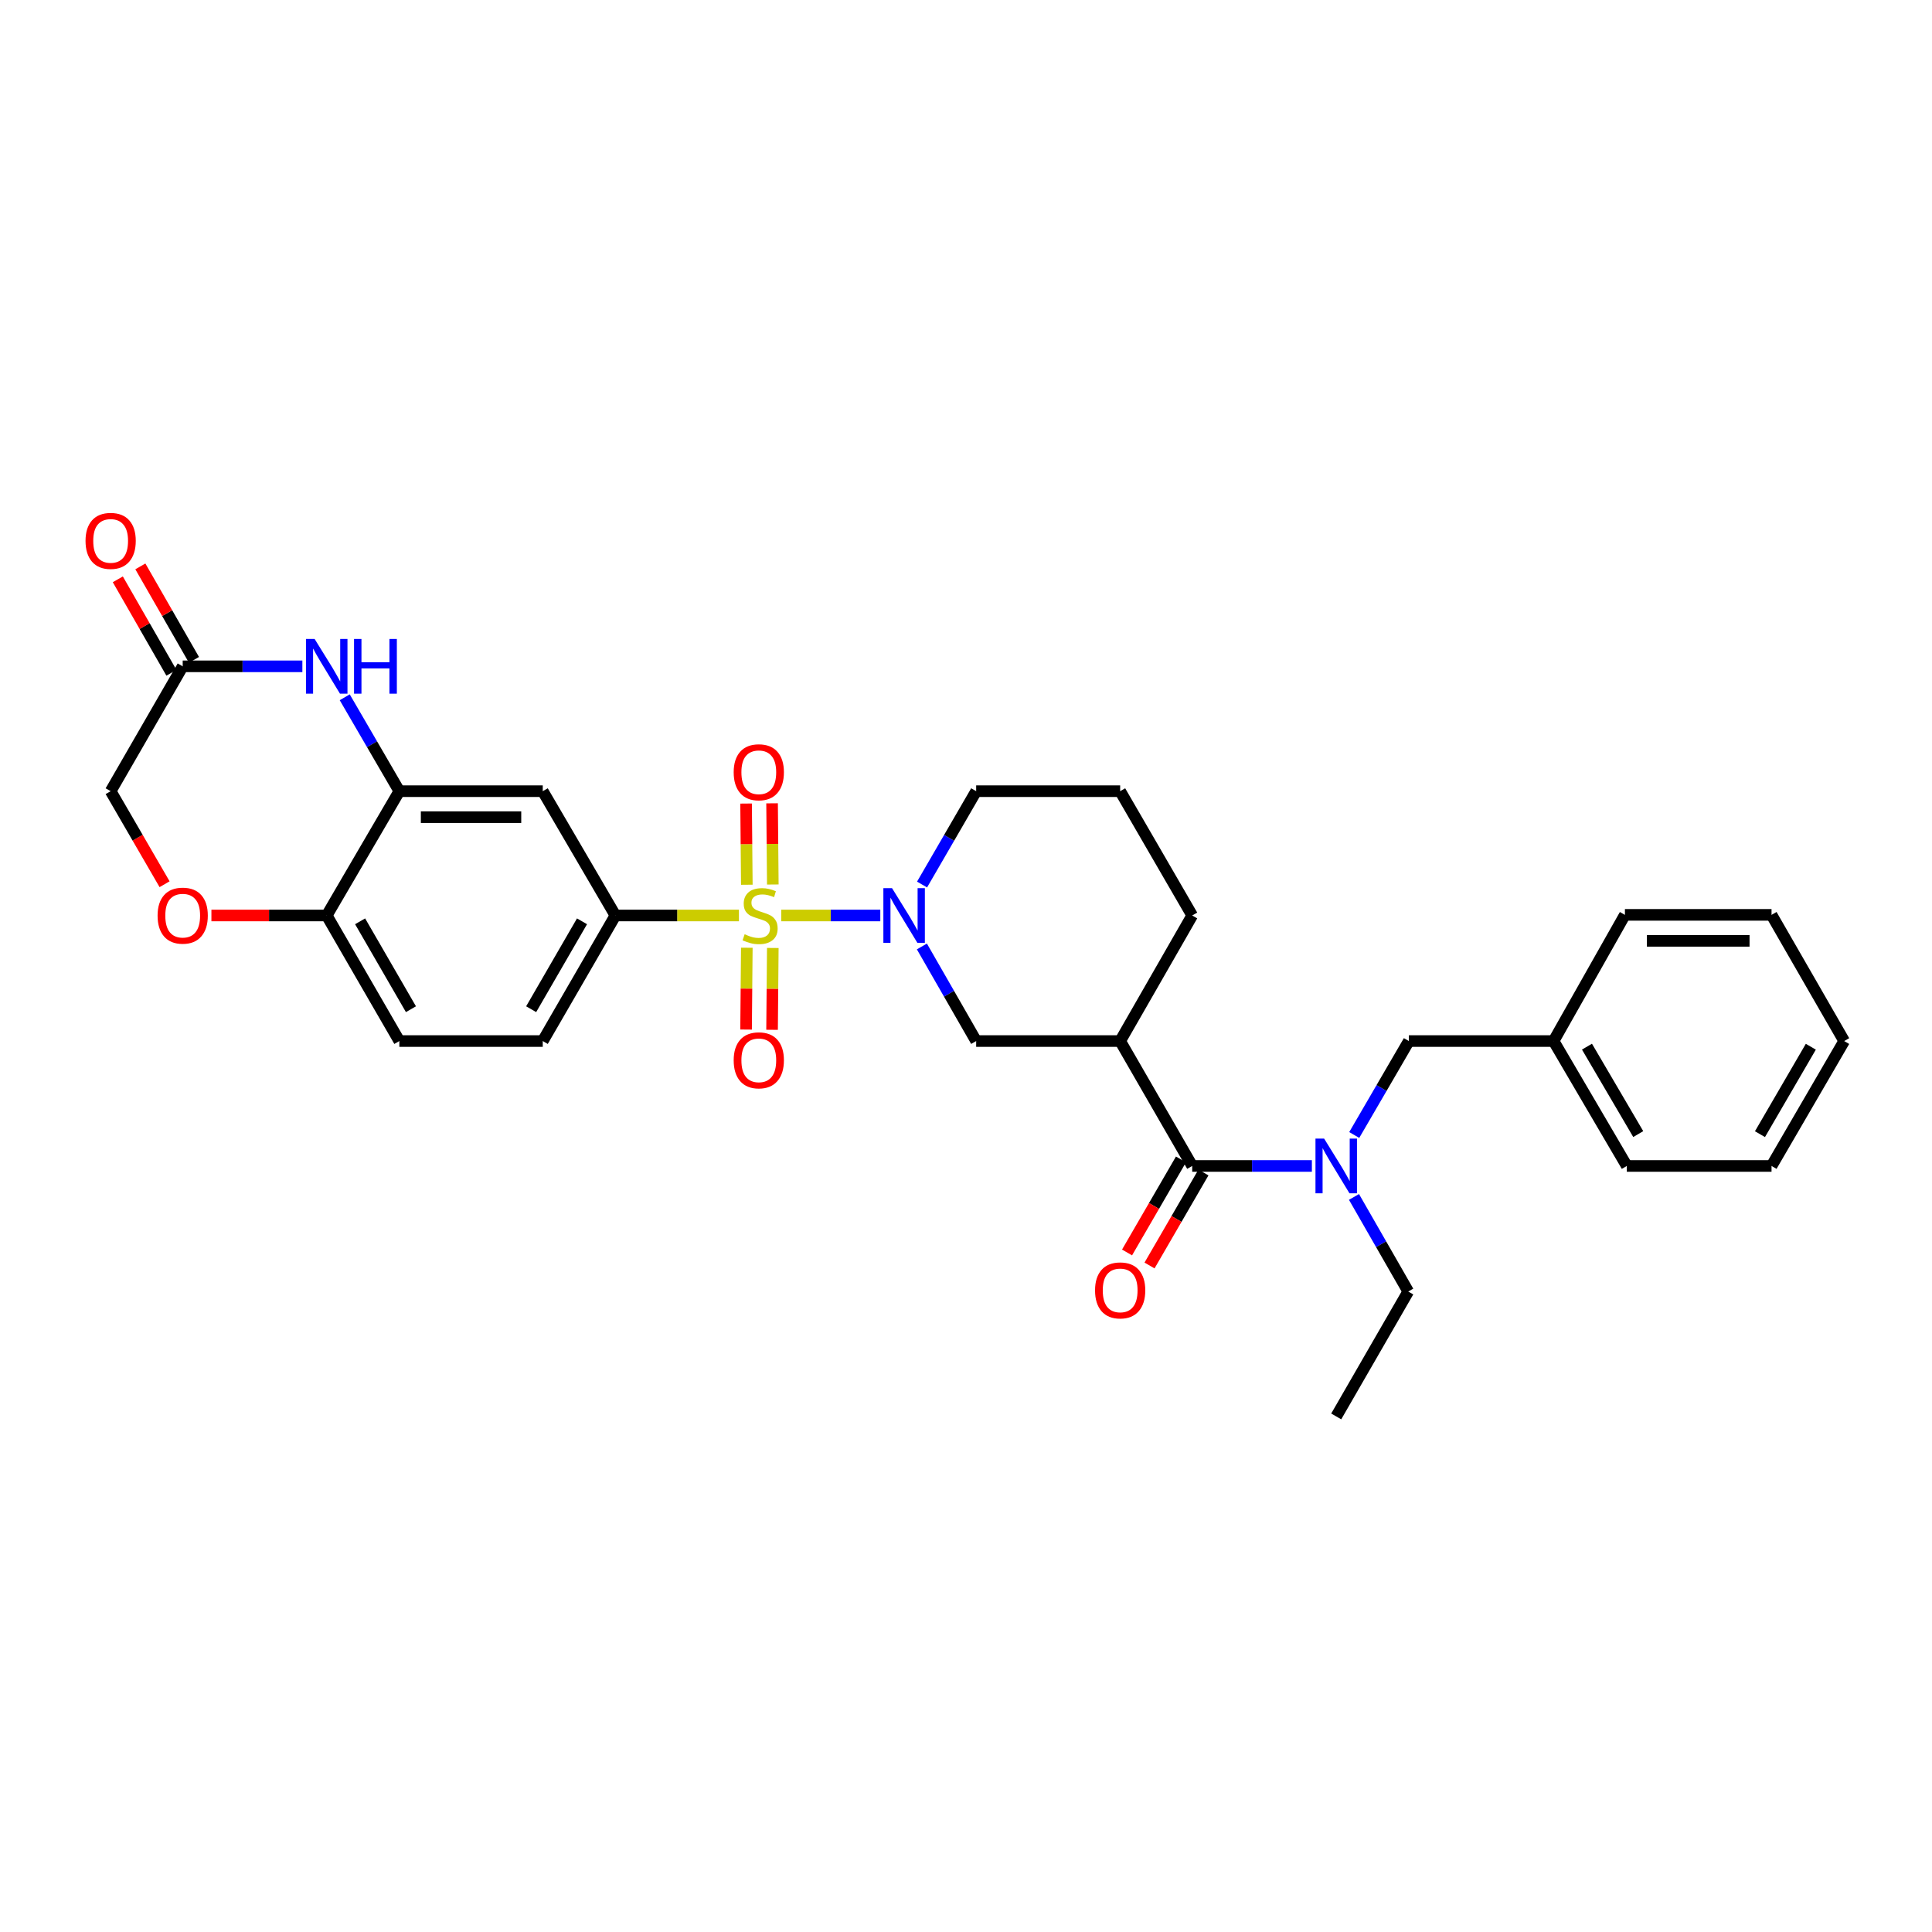 <?xml version='1.0' encoding='iso-8859-1'?>
<svg version='1.1' baseProfile='full'
              xmlns='http://www.w3.org/2000/svg'
                      xmlns:rdkit='http://www.rdkit.org/xml'
                      xmlns:xlink='http://www.w3.org/1999/xlink'
                  xml:space='preserve'
width='1000px' height='1000px' viewBox='0 0 1000 1000'>
<!-- END OF HEADER -->
<rect style='opacity:1.0;fill:#FFFFFF;stroke:none' width='1000' height='1000' x='0' y='0'> </rect>
<path class='bond-0' d='M 404.369,473.853 L 430.005,473.853' style='fill:none;fill-rule:evenodd;stroke:#CCCC00;stroke-width:6px;stroke-linecap:butt;stroke-linejoin:miter;stroke-opacity:1' />
<path class='bond-0' d='M 430.005,473.853 L 455.641,473.853' style='fill:none;fill-rule:evenodd;stroke:#0000FF;stroke-width:6px;stroke-linecap:butt;stroke-linejoin:miter;stroke-opacity:1' />
<path class='bond-2' d='M 382.473,473.853 L 350.501,473.853' style='fill:none;fill-rule:evenodd;stroke:#CCCC00;stroke-width:6px;stroke-linecap:butt;stroke-linejoin:miter;stroke-opacity:1' />
<path class='bond-2' d='M 350.501,473.853 L 318.529,473.853' style='fill:none;fill-rule:evenodd;stroke:#000000;stroke-width:6px;stroke-linecap:butt;stroke-linejoin:miter;stroke-opacity:1' />
<path class='bond-11' d='M 400.006,457.817 L 399.815,436.805' style='fill:none;fill-rule:evenodd;stroke:#CCCC00;stroke-width:6px;stroke-linecap:butt;stroke-linejoin:miter;stroke-opacity:1' />
<path class='bond-11' d='M 399.815,436.805 L 399.625,415.792' style='fill:none;fill-rule:evenodd;stroke:#FF0000;stroke-width:6px;stroke-linecap:butt;stroke-linejoin:miter;stroke-opacity:1' />
<path class='bond-11' d='M 386.556,457.939 L 386.366,436.927' style='fill:none;fill-rule:evenodd;stroke:#CCCC00;stroke-width:6px;stroke-linecap:butt;stroke-linejoin:miter;stroke-opacity:1' />
<path class='bond-11' d='M 386.366,436.927 L 386.175,415.914' style='fill:none;fill-rule:evenodd;stroke:#FF0000;stroke-width:6px;stroke-linecap:butt;stroke-linejoin:miter;stroke-opacity:1' />
<path class='bond-12' d='M 386.55,490.545 L 386.36,511.723' style='fill:none;fill-rule:evenodd;stroke:#CCCC00;stroke-width:6px;stroke-linecap:butt;stroke-linejoin:miter;stroke-opacity:1' />
<path class='bond-12' d='M 386.36,511.723 L 386.17,532.901' style='fill:none;fill-rule:evenodd;stroke:#FF0000;stroke-width:6px;stroke-linecap:butt;stroke-linejoin:miter;stroke-opacity:1' />
<path class='bond-12' d='M 400,490.666 L 399.81,511.844' style='fill:none;fill-rule:evenodd;stroke:#CCCC00;stroke-width:6px;stroke-linecap:butt;stroke-linejoin:miter;stroke-opacity:1' />
<path class='bond-12' d='M 399.81,511.844 L 399.62,533.022' style='fill:none;fill-rule:evenodd;stroke:#FF0000;stroke-width:6px;stroke-linecap:butt;stroke-linejoin:miter;stroke-opacity:1' />
<path class='bond-7' d='M 477.171,489.887 L 491.218,514.368' style='fill:none;fill-rule:evenodd;stroke:#0000FF;stroke-width:6px;stroke-linecap:butt;stroke-linejoin:miter;stroke-opacity:1' />
<path class='bond-7' d='M 491.218,514.368 L 505.265,538.849' style='fill:none;fill-rule:evenodd;stroke:#000000;stroke-width:6px;stroke-linecap:butt;stroke-linejoin:miter;stroke-opacity:1' />
<path class='bond-20' d='M 477.256,457.834 L 491.261,433.675' style='fill:none;fill-rule:evenodd;stroke:#0000FF;stroke-width:6px;stroke-linecap:butt;stroke-linejoin:miter;stroke-opacity:1' />
<path class='bond-20' d='M 491.261,433.675 L 505.265,409.516' style='fill:none;fill-rule:evenodd;stroke:#000000;stroke-width:6px;stroke-linecap:butt;stroke-linejoin:miter;stroke-opacity:1' />
<path class='bond-1' d='M 617.083,603.5 L 579.796,538.849' style='fill:none;fill-rule:evenodd;stroke:#000000;stroke-width:6px;stroke-linecap:butt;stroke-linejoin:miter;stroke-opacity:1' />
<path class='bond-6' d='M 617.083,603.5 L 648.054,603.5' style='fill:none;fill-rule:evenodd;stroke:#000000;stroke-width:6px;stroke-linecap:butt;stroke-linejoin:miter;stroke-opacity:1' />
<path class='bond-6' d='M 648.054,603.5 L 679.024,603.5' style='fill:none;fill-rule:evenodd;stroke:#0000FF;stroke-width:6px;stroke-linecap:butt;stroke-linejoin:miter;stroke-opacity:1' />
<path class='bond-15' d='M 611.265,600.127 L 597.31,624.199' style='fill:none;fill-rule:evenodd;stroke:#000000;stroke-width:6px;stroke-linecap:butt;stroke-linejoin:miter;stroke-opacity:1' />
<path class='bond-15' d='M 597.31,624.199 L 583.356,648.271' style='fill:none;fill-rule:evenodd;stroke:#FF0000;stroke-width:6px;stroke-linecap:butt;stroke-linejoin:miter;stroke-opacity:1' />
<path class='bond-15' d='M 622.901,606.873 L 608.947,630.945' style='fill:none;fill-rule:evenodd;stroke:#000000;stroke-width:6px;stroke-linecap:butt;stroke-linejoin:miter;stroke-opacity:1' />
<path class='bond-15' d='M 608.947,630.945 L 594.992,655.017' style='fill:none;fill-rule:evenodd;stroke:#FF0000;stroke-width:6px;stroke-linecap:butt;stroke-linejoin:miter;stroke-opacity:1' />
<path class='bond-8' d='M 318.529,473.853 L 280.928,409.516' style='fill:none;fill-rule:evenodd;stroke:#000000;stroke-width:6px;stroke-linecap:butt;stroke-linejoin:miter;stroke-opacity:1' />
<path class='bond-16' d='M 318.529,473.853 L 280.928,538.849' style='fill:none;fill-rule:evenodd;stroke:#000000;stroke-width:6px;stroke-linecap:butt;stroke-linejoin:miter;stroke-opacity:1' />
<path class='bond-16' d='M 301.247,476.867 L 274.926,522.364' style='fill:none;fill-rule:evenodd;stroke:#000000;stroke-width:6px;stroke-linecap:butt;stroke-linejoin:miter;stroke-opacity:1' />
<path class='bond-3' d='M 579.796,538.849 L 505.265,538.849' style='fill:none;fill-rule:evenodd;stroke:#000000;stroke-width:6px;stroke-linecap:butt;stroke-linejoin:miter;stroke-opacity:1' />
<path class='bond-32' d='M 579.796,538.849 L 617.083,473.853' style='fill:none;fill-rule:evenodd;stroke:#000000;stroke-width:6px;stroke-linecap:butt;stroke-linejoin:miter;stroke-opacity:1' />
<path class='bond-4' d='M 178.433,360.916 L 192.565,385.216' style='fill:none;fill-rule:evenodd;stroke:#0000FF;stroke-width:6px;stroke-linecap:butt;stroke-linejoin:miter;stroke-opacity:1' />
<path class='bond-4' d='M 192.565,385.216 L 206.697,409.516' style='fill:none;fill-rule:evenodd;stroke:#000000;stroke-width:6px;stroke-linecap:butt;stroke-linejoin:miter;stroke-opacity:1' />
<path class='bond-9' d='M 156.507,344.887 L 125.536,344.887' style='fill:none;fill-rule:evenodd;stroke:#0000FF;stroke-width:6px;stroke-linecap:butt;stroke-linejoin:miter;stroke-opacity:1' />
<path class='bond-9' d='M 125.536,344.887 L 94.566,344.887' style='fill:none;fill-rule:evenodd;stroke:#000000;stroke-width:6px;stroke-linecap:butt;stroke-linejoin:miter;stroke-opacity:1' />
<path class='bond-5' d='M 206.697,409.516 L 280.928,409.516' style='fill:none;fill-rule:evenodd;stroke:#000000;stroke-width:6px;stroke-linecap:butt;stroke-linejoin:miter;stroke-opacity:1' />
<path class='bond-5' d='M 217.832,422.966 L 269.793,422.966' style='fill:none;fill-rule:evenodd;stroke:#000000;stroke-width:6px;stroke-linecap:butt;stroke-linejoin:miter;stroke-opacity:1' />
<path class='bond-31' d='M 206.697,409.516 L 169.111,473.853' style='fill:none;fill-rule:evenodd;stroke:#000000;stroke-width:6px;stroke-linecap:butt;stroke-linejoin:miter;stroke-opacity:1' />
<path class='bond-14' d='M 700.951,587.47 L 715.09,563.16' style='fill:none;fill-rule:evenodd;stroke:#0000FF;stroke-width:6px;stroke-linecap:butt;stroke-linejoin:miter;stroke-opacity:1' />
<path class='bond-14' d='M 715.09,563.16 L 729.229,538.849' style='fill:none;fill-rule:evenodd;stroke:#000000;stroke-width:6px;stroke-linecap:butt;stroke-linejoin:miter;stroke-opacity:1' />
<path class='bond-23' d='M 700.824,619.533 L 714.866,644.014' style='fill:none;fill-rule:evenodd;stroke:#0000FF;stroke-width:6px;stroke-linecap:butt;stroke-linejoin:miter;stroke-opacity:1' />
<path class='bond-23' d='M 714.866,644.014 L 728.908,668.495' style='fill:none;fill-rule:evenodd;stroke:#000000;stroke-width:6px;stroke-linecap:butt;stroke-linejoin:miter;stroke-opacity:1' />
<path class='bond-17' d='M 100.399,341.54 L 86.523,317.352' style='fill:none;fill-rule:evenodd;stroke:#000000;stroke-width:6px;stroke-linecap:butt;stroke-linejoin:miter;stroke-opacity:1' />
<path class='bond-17' d='M 86.523,317.352 L 72.647,293.164' style='fill:none;fill-rule:evenodd;stroke:#FF0000;stroke-width:6px;stroke-linecap:butt;stroke-linejoin:miter;stroke-opacity:1' />
<path class='bond-17' d='M 88.732,348.233 L 74.856,324.045' style='fill:none;fill-rule:evenodd;stroke:#000000;stroke-width:6px;stroke-linecap:butt;stroke-linejoin:miter;stroke-opacity:1' />
<path class='bond-17' d='M 74.856,324.045 L 60.98,299.857' style='fill:none;fill-rule:evenodd;stroke:#FF0000;stroke-width:6px;stroke-linecap:butt;stroke-linejoin:miter;stroke-opacity:1' />
<path class='bond-33' d='M 94.566,344.887 L 57.271,409.516' style='fill:none;fill-rule:evenodd;stroke:#000000;stroke-width:6px;stroke-linecap:butt;stroke-linejoin:miter;stroke-opacity:1' />
<path class='bond-10' d='M 109.429,473.853 L 139.27,473.853' style='fill:none;fill-rule:evenodd;stroke:#FF0000;stroke-width:6px;stroke-linecap:butt;stroke-linejoin:miter;stroke-opacity:1' />
<path class='bond-10' d='M 139.27,473.853 L 169.111,473.853' style='fill:none;fill-rule:evenodd;stroke:#000000;stroke-width:6px;stroke-linecap:butt;stroke-linejoin:miter;stroke-opacity:1' />
<path class='bond-18' d='M 85.187,457.674 L 71.229,433.595' style='fill:none;fill-rule:evenodd;stroke:#FF0000;stroke-width:6px;stroke-linecap:butt;stroke-linejoin:miter;stroke-opacity:1' />
<path class='bond-18' d='M 71.229,433.595 L 57.271,409.516' style='fill:none;fill-rule:evenodd;stroke:#000000;stroke-width:6px;stroke-linecap:butt;stroke-linejoin:miter;stroke-opacity:1' />
<path class='bond-13' d='M 169.111,473.853 L 206.697,538.849' style='fill:none;fill-rule:evenodd;stroke:#000000;stroke-width:6px;stroke-linecap:butt;stroke-linejoin:miter;stroke-opacity:1' />
<path class='bond-13' d='M 186.392,476.869 L 212.703,522.366' style='fill:none;fill-rule:evenodd;stroke:#000000;stroke-width:6px;stroke-linecap:butt;stroke-linejoin:miter;stroke-opacity:1' />
<path class='bond-22' d='M 729.229,538.849 L 804.125,538.849' style='fill:none;fill-rule:evenodd;stroke:#000000;stroke-width:6px;stroke-linecap:butt;stroke-linejoin:miter;stroke-opacity:1' />
<path class='bond-19' d='M 280.928,538.849 L 206.697,538.849' style='fill:none;fill-rule:evenodd;stroke:#000000;stroke-width:6px;stroke-linecap:butt;stroke-linejoin:miter;stroke-opacity:1' />
<path class='bond-24' d='M 505.265,409.516 L 579.796,409.516' style='fill:none;fill-rule:evenodd;stroke:#000000;stroke-width:6px;stroke-linecap:butt;stroke-linejoin:miter;stroke-opacity:1' />
<path class='bond-21' d='M 617.083,473.853 L 579.796,409.516' style='fill:none;fill-rule:evenodd;stroke:#000000;stroke-width:6px;stroke-linecap:butt;stroke-linejoin:miter;stroke-opacity:1' />
<path class='bond-25' d='M 804.125,538.849 L 842.033,603.5' style='fill:none;fill-rule:evenodd;stroke:#000000;stroke-width:6px;stroke-linecap:butt;stroke-linejoin:miter;stroke-opacity:1' />
<path class='bond-25' d='M 821.414,541.743 L 847.95,586.999' style='fill:none;fill-rule:evenodd;stroke:#000000;stroke-width:6px;stroke-linecap:butt;stroke-linejoin:miter;stroke-opacity:1' />
<path class='bond-26' d='M 804.125,538.849 L 841.054,473.532' style='fill:none;fill-rule:evenodd;stroke:#000000;stroke-width:6px;stroke-linecap:butt;stroke-linejoin:miter;stroke-opacity:1' />
<path class='bond-27' d='M 728.908,668.495 L 691.628,733.139' style='fill:none;fill-rule:evenodd;stroke:#000000;stroke-width:6px;stroke-linecap:butt;stroke-linejoin:miter;stroke-opacity:1' />
<path class='bond-28' d='M 842.033,603.5 L 916.944,603.5' style='fill:none;fill-rule:evenodd;stroke:#000000;stroke-width:6px;stroke-linecap:butt;stroke-linejoin:miter;stroke-opacity:1' />
<path class='bond-29' d='M 841.054,473.532 L 916.944,473.532' style='fill:none;fill-rule:evenodd;stroke:#000000;stroke-width:6px;stroke-linecap:butt;stroke-linejoin:miter;stroke-opacity:1' />
<path class='bond-29' d='M 852.438,486.983 L 905.561,486.983' style='fill:none;fill-rule:evenodd;stroke:#000000;stroke-width:6px;stroke-linecap:butt;stroke-linejoin:miter;stroke-opacity:1' />
<path class='bond-34' d='M 916.944,603.5 L 954.545,538.849' style='fill:none;fill-rule:evenodd;stroke:#000000;stroke-width:6px;stroke-linecap:butt;stroke-linejoin:miter;stroke-opacity:1' />
<path class='bond-34' d='M 910.957,587.04 L 937.278,541.784' style='fill:none;fill-rule:evenodd;stroke:#000000;stroke-width:6px;stroke-linecap:butt;stroke-linejoin:miter;stroke-opacity:1' />
<path class='bond-30' d='M 916.944,473.532 L 954.545,538.849' style='fill:none;fill-rule:evenodd;stroke:#000000;stroke-width:6px;stroke-linecap:butt;stroke-linejoin:miter;stroke-opacity:1' />
<path  class='atom-0' d='M 385.426 483.573
Q 385.746 483.693, 387.066 484.253
Q 388.386 484.813, 389.826 485.173
Q 391.306 485.493, 392.746 485.493
Q 395.426 485.493, 396.986 484.213
Q 398.546 482.893, 398.546 480.613
Q 398.546 479.053, 397.746 478.093
Q 396.986 477.133, 395.786 476.613
Q 394.586 476.093, 392.586 475.493
Q 390.066 474.733, 388.546 474.013
Q 387.066 473.293, 385.986 471.773
Q 384.946 470.253, 384.946 467.693
Q 384.946 464.133, 387.346 461.933
Q 389.786 459.733, 394.586 459.733
Q 397.866 459.733, 401.586 461.293
L 400.666 464.373
Q 397.266 462.973, 394.706 462.973
Q 391.946 462.973, 390.426 464.133
Q 388.906 465.253, 388.946 467.213
Q 388.946 468.733, 389.706 469.653
Q 390.506 470.573, 391.626 471.093
Q 392.786 471.613, 394.706 472.213
Q 397.266 473.013, 398.786 473.813
Q 400.306 474.613, 401.386 476.253
Q 402.506 477.853, 402.506 480.613
Q 402.506 484.533, 399.866 486.653
Q 397.266 488.733, 392.906 488.733
Q 390.386 488.733, 388.466 488.173
Q 386.586 487.653, 384.346 486.733
L 385.426 483.573
' fill='#CCCC00'/>
<path  class='atom-1' d='M 461.711 459.693
L 470.991 474.693
Q 471.911 476.173, 473.391 478.853
Q 474.871 481.533, 474.951 481.693
L 474.951 459.693
L 478.711 459.693
L 478.711 488.013
L 474.831 488.013
L 464.871 471.613
Q 463.711 469.693, 462.471 467.493
Q 461.271 465.293, 460.911 464.613
L 460.911 488.013
L 457.231 488.013
L 457.231 459.693
L 461.711 459.693
' fill='#0000FF'/>
<path  class='atom-5' d='M 162.851 330.727
L 172.131 345.727
Q 173.051 347.207, 174.531 349.887
Q 176.011 352.567, 176.091 352.727
L 176.091 330.727
L 179.851 330.727
L 179.851 359.047
L 175.971 359.047
L 166.011 342.647
Q 164.851 340.727, 163.611 338.527
Q 162.411 336.327, 162.051 335.647
L 162.051 359.047
L 158.371 359.047
L 158.371 330.727
L 162.851 330.727
' fill='#0000FF'/>
<path  class='atom-5' d='M 183.251 330.727
L 187.091 330.727
L 187.091 342.767
L 201.571 342.767
L 201.571 330.727
L 205.411 330.727
L 205.411 359.047
L 201.571 359.047
L 201.571 345.967
L 187.091 345.967
L 187.091 359.047
L 183.251 359.047
L 183.251 330.727
' fill='#0000FF'/>
<path  class='atom-7' d='M 685.368 589.34
L 694.648 604.34
Q 695.568 605.82, 697.048 608.5
Q 698.528 611.18, 698.608 611.34
L 698.608 589.34
L 702.368 589.34
L 702.368 617.66
L 698.488 617.66
L 688.528 601.26
Q 687.368 599.34, 686.128 597.14
Q 684.928 594.94, 684.568 594.26
L 684.568 617.66
L 680.888 617.66
L 680.888 589.34
L 685.368 589.34
' fill='#0000FF'/>
<path  class='atom-11' d='M 81.566 473.933
Q 81.566 467.133, 84.926 463.333
Q 88.286 459.533, 94.566 459.533
Q 100.846 459.533, 104.206 463.333
Q 107.566 467.133, 107.566 473.933
Q 107.566 480.813, 104.166 484.733
Q 100.766 488.613, 94.566 488.613
Q 88.326 488.613, 84.926 484.733
Q 81.566 480.853, 81.566 473.933
M 94.566 485.413
Q 98.886 485.413, 101.206 482.533
Q 103.566 479.613, 103.566 473.933
Q 103.566 468.373, 101.206 465.573
Q 98.886 462.733, 94.566 462.733
Q 90.246 462.733, 87.886 465.533
Q 85.566 468.333, 85.566 473.933
Q 85.566 479.653, 87.886 482.533
Q 90.246 485.413, 94.566 485.413
' fill='#FF0000'/>
<path  class='atom-12' d='M 379.753 399.717
Q 379.753 392.917, 383.113 389.117
Q 386.473 385.317, 392.753 385.317
Q 399.033 385.317, 402.393 389.117
Q 405.753 392.917, 405.753 399.717
Q 405.753 406.597, 402.353 410.517
Q 398.953 414.397, 392.753 414.397
Q 386.513 414.397, 383.113 410.517
Q 379.753 406.637, 379.753 399.717
M 392.753 411.197
Q 397.073 411.197, 399.393 408.317
Q 401.753 405.397, 401.753 399.717
Q 401.753 394.157, 399.393 391.357
Q 397.073 388.517, 392.753 388.517
Q 388.433 388.517, 386.073 391.317
Q 383.753 394.117, 383.753 399.717
Q 383.753 405.437, 386.073 408.317
Q 388.433 411.197, 392.753 411.197
' fill='#FF0000'/>
<path  class='atom-13' d='M 379.753 548.815
Q 379.753 542.015, 383.113 538.215
Q 386.473 534.415, 392.753 534.415
Q 399.033 534.415, 402.393 538.215
Q 405.753 542.015, 405.753 548.815
Q 405.753 555.695, 402.353 559.615
Q 398.953 563.495, 392.753 563.495
Q 386.513 563.495, 383.113 559.615
Q 379.753 555.735, 379.753 548.815
M 392.753 560.295
Q 397.073 560.295, 399.393 557.415
Q 401.753 554.495, 401.753 548.815
Q 401.753 543.255, 399.393 540.455
Q 397.073 537.615, 392.753 537.615
Q 388.433 537.615, 386.073 540.415
Q 383.753 543.215, 383.753 548.815
Q 383.753 554.535, 386.073 557.415
Q 388.433 560.295, 392.753 560.295
' fill='#FF0000'/>
<path  class='atom-16' d='M 566.796 667.903
Q 566.796 661.103, 570.156 657.303
Q 573.516 653.503, 579.796 653.503
Q 586.076 653.503, 589.436 657.303
Q 592.796 661.103, 592.796 667.903
Q 592.796 674.783, 589.396 678.703
Q 585.996 682.583, 579.796 682.583
Q 573.556 682.583, 570.156 678.703
Q 566.796 674.823, 566.796 667.903
M 579.796 679.383
Q 584.116 679.383, 586.436 676.503
Q 588.796 673.583, 588.796 667.903
Q 588.796 662.343, 586.436 659.543
Q 584.116 656.703, 579.796 656.703
Q 575.476 656.703, 573.116 659.503
Q 570.796 662.303, 570.796 667.903
Q 570.796 673.623, 573.116 676.503
Q 575.476 679.383, 579.796 679.383
' fill='#FF0000'/>
<path  class='atom-18' d='M 44.271 279.957
Q 44.271 273.157, 47.631 269.357
Q 50.991 265.557, 57.271 265.557
Q 63.551 265.557, 66.911 269.357
Q 70.271 273.157, 70.271 279.957
Q 70.271 286.837, 66.871 290.757
Q 63.471 294.637, 57.271 294.637
Q 51.031 294.637, 47.631 290.757
Q 44.271 286.877, 44.271 279.957
M 57.271 291.437
Q 61.591 291.437, 63.911 288.557
Q 66.271 285.637, 66.271 279.957
Q 66.271 274.397, 63.911 271.597
Q 61.591 268.757, 57.271 268.757
Q 52.951 268.757, 50.591 271.557
Q 48.271 274.357, 48.271 279.957
Q 48.271 285.677, 50.591 288.557
Q 52.951 291.437, 57.271 291.437
' fill='#FF0000'/>
</svg>
